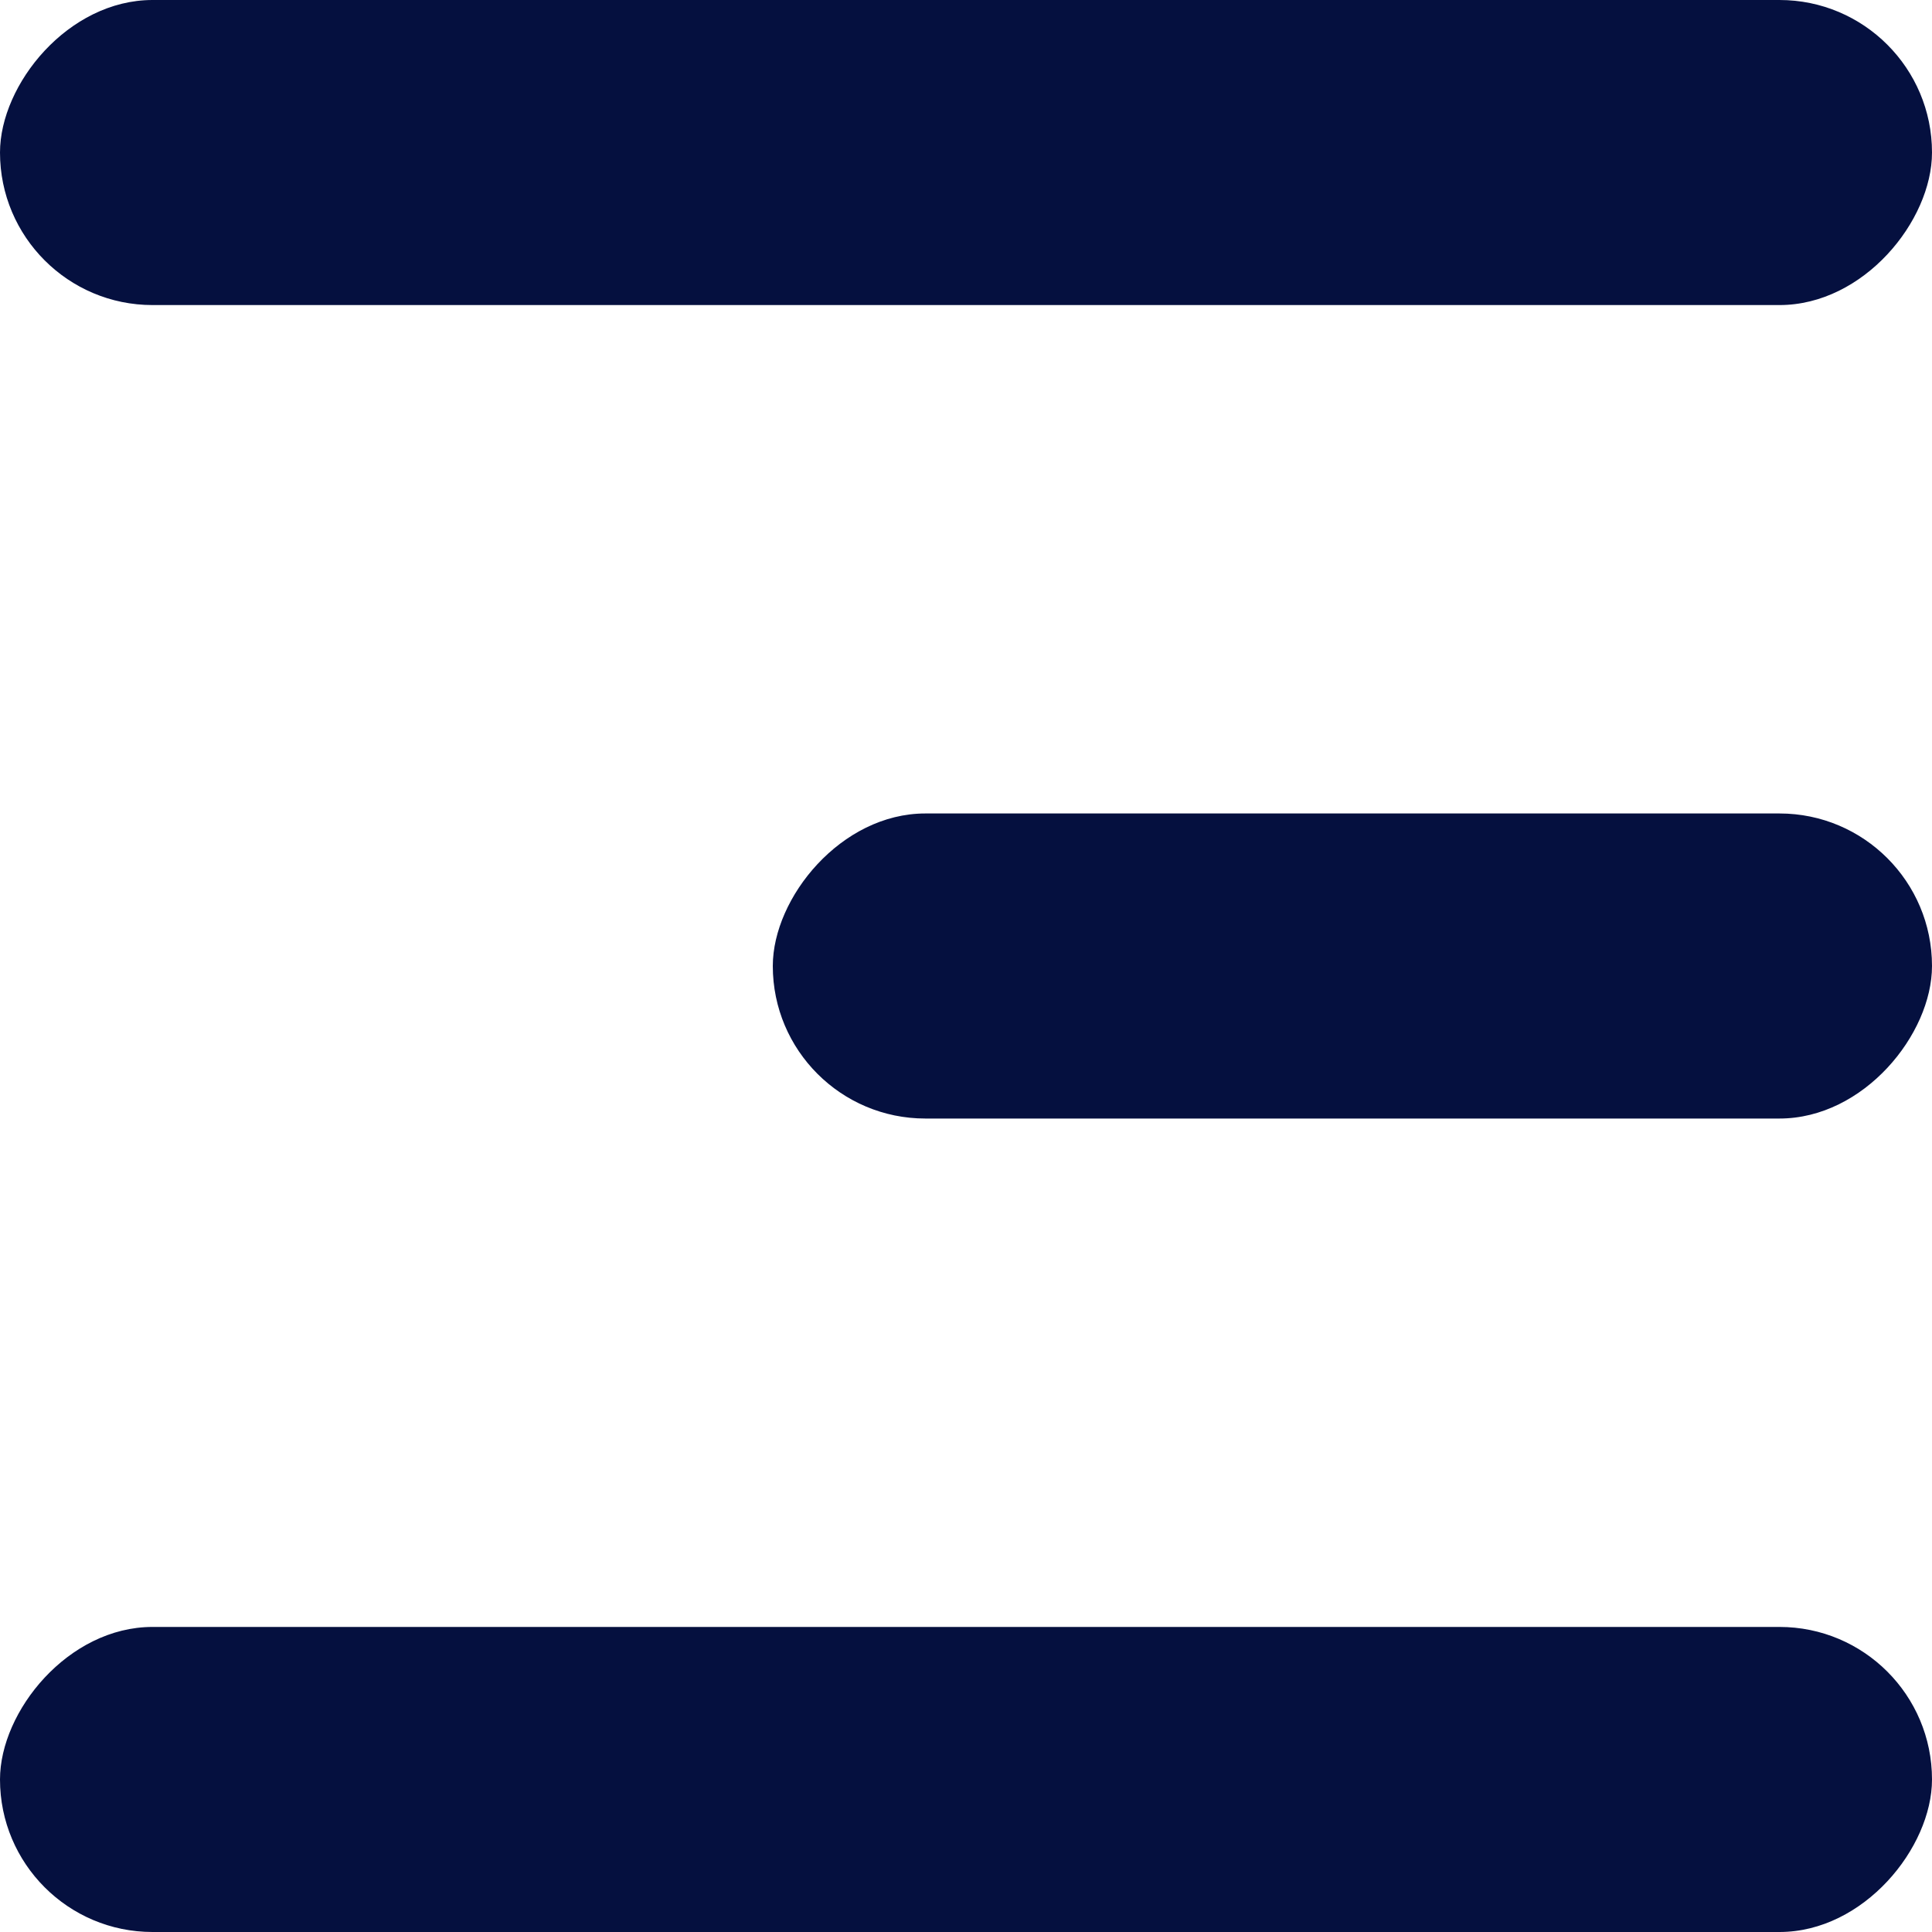 <svg width="20" height="20" viewBox="0 0 20 20" fill="none" xmlns="http://www.w3.org/2000/svg">
<rect width="20" height="3.158" rx="1.579" transform="matrix(-1 0 0 1 20 0)" fill="#05103F"/>
<rect width="12" height="3.158" rx="1.579" transform="matrix(-1 0 0 1 20 8.421)" fill="#05103F"/>
<rect width="20" height="3.158" rx="1.579" transform="matrix(-1 0 0 1 20 16.842)" fill="#05103F"/>
</svg>
